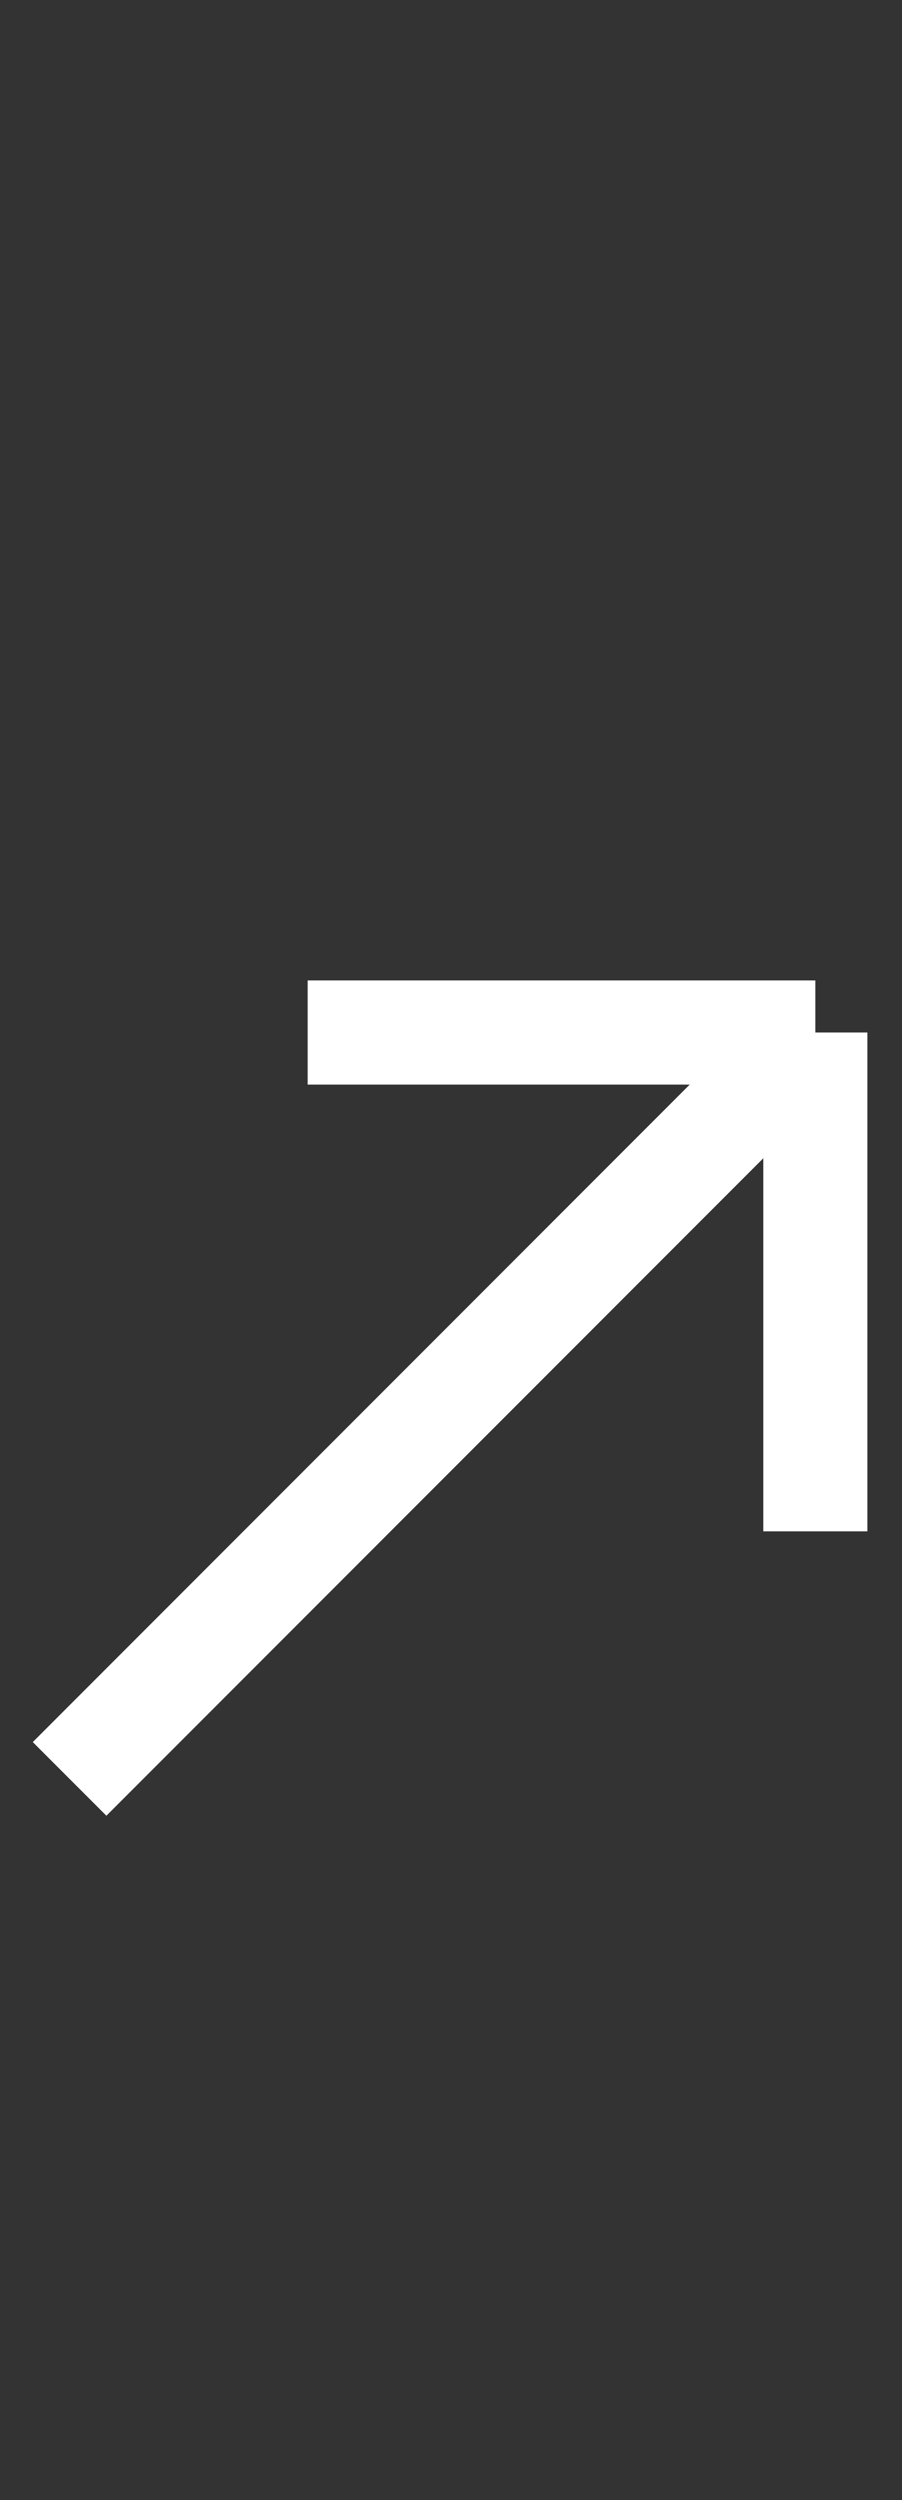 <svg width="13" height="36" viewBox="0 0 13 36" fill="none" xmlns="http://www.w3.org/2000/svg">
<rect x="0" y="0" width="13" height="36" fill="#333333" stroke="none"/>
<path d="M1.003 25.616L11.751 14.868M11.751 14.868V22.051M11.751 14.868H4.434" stroke="white" stroke-width="1.5"/>
</svg>
